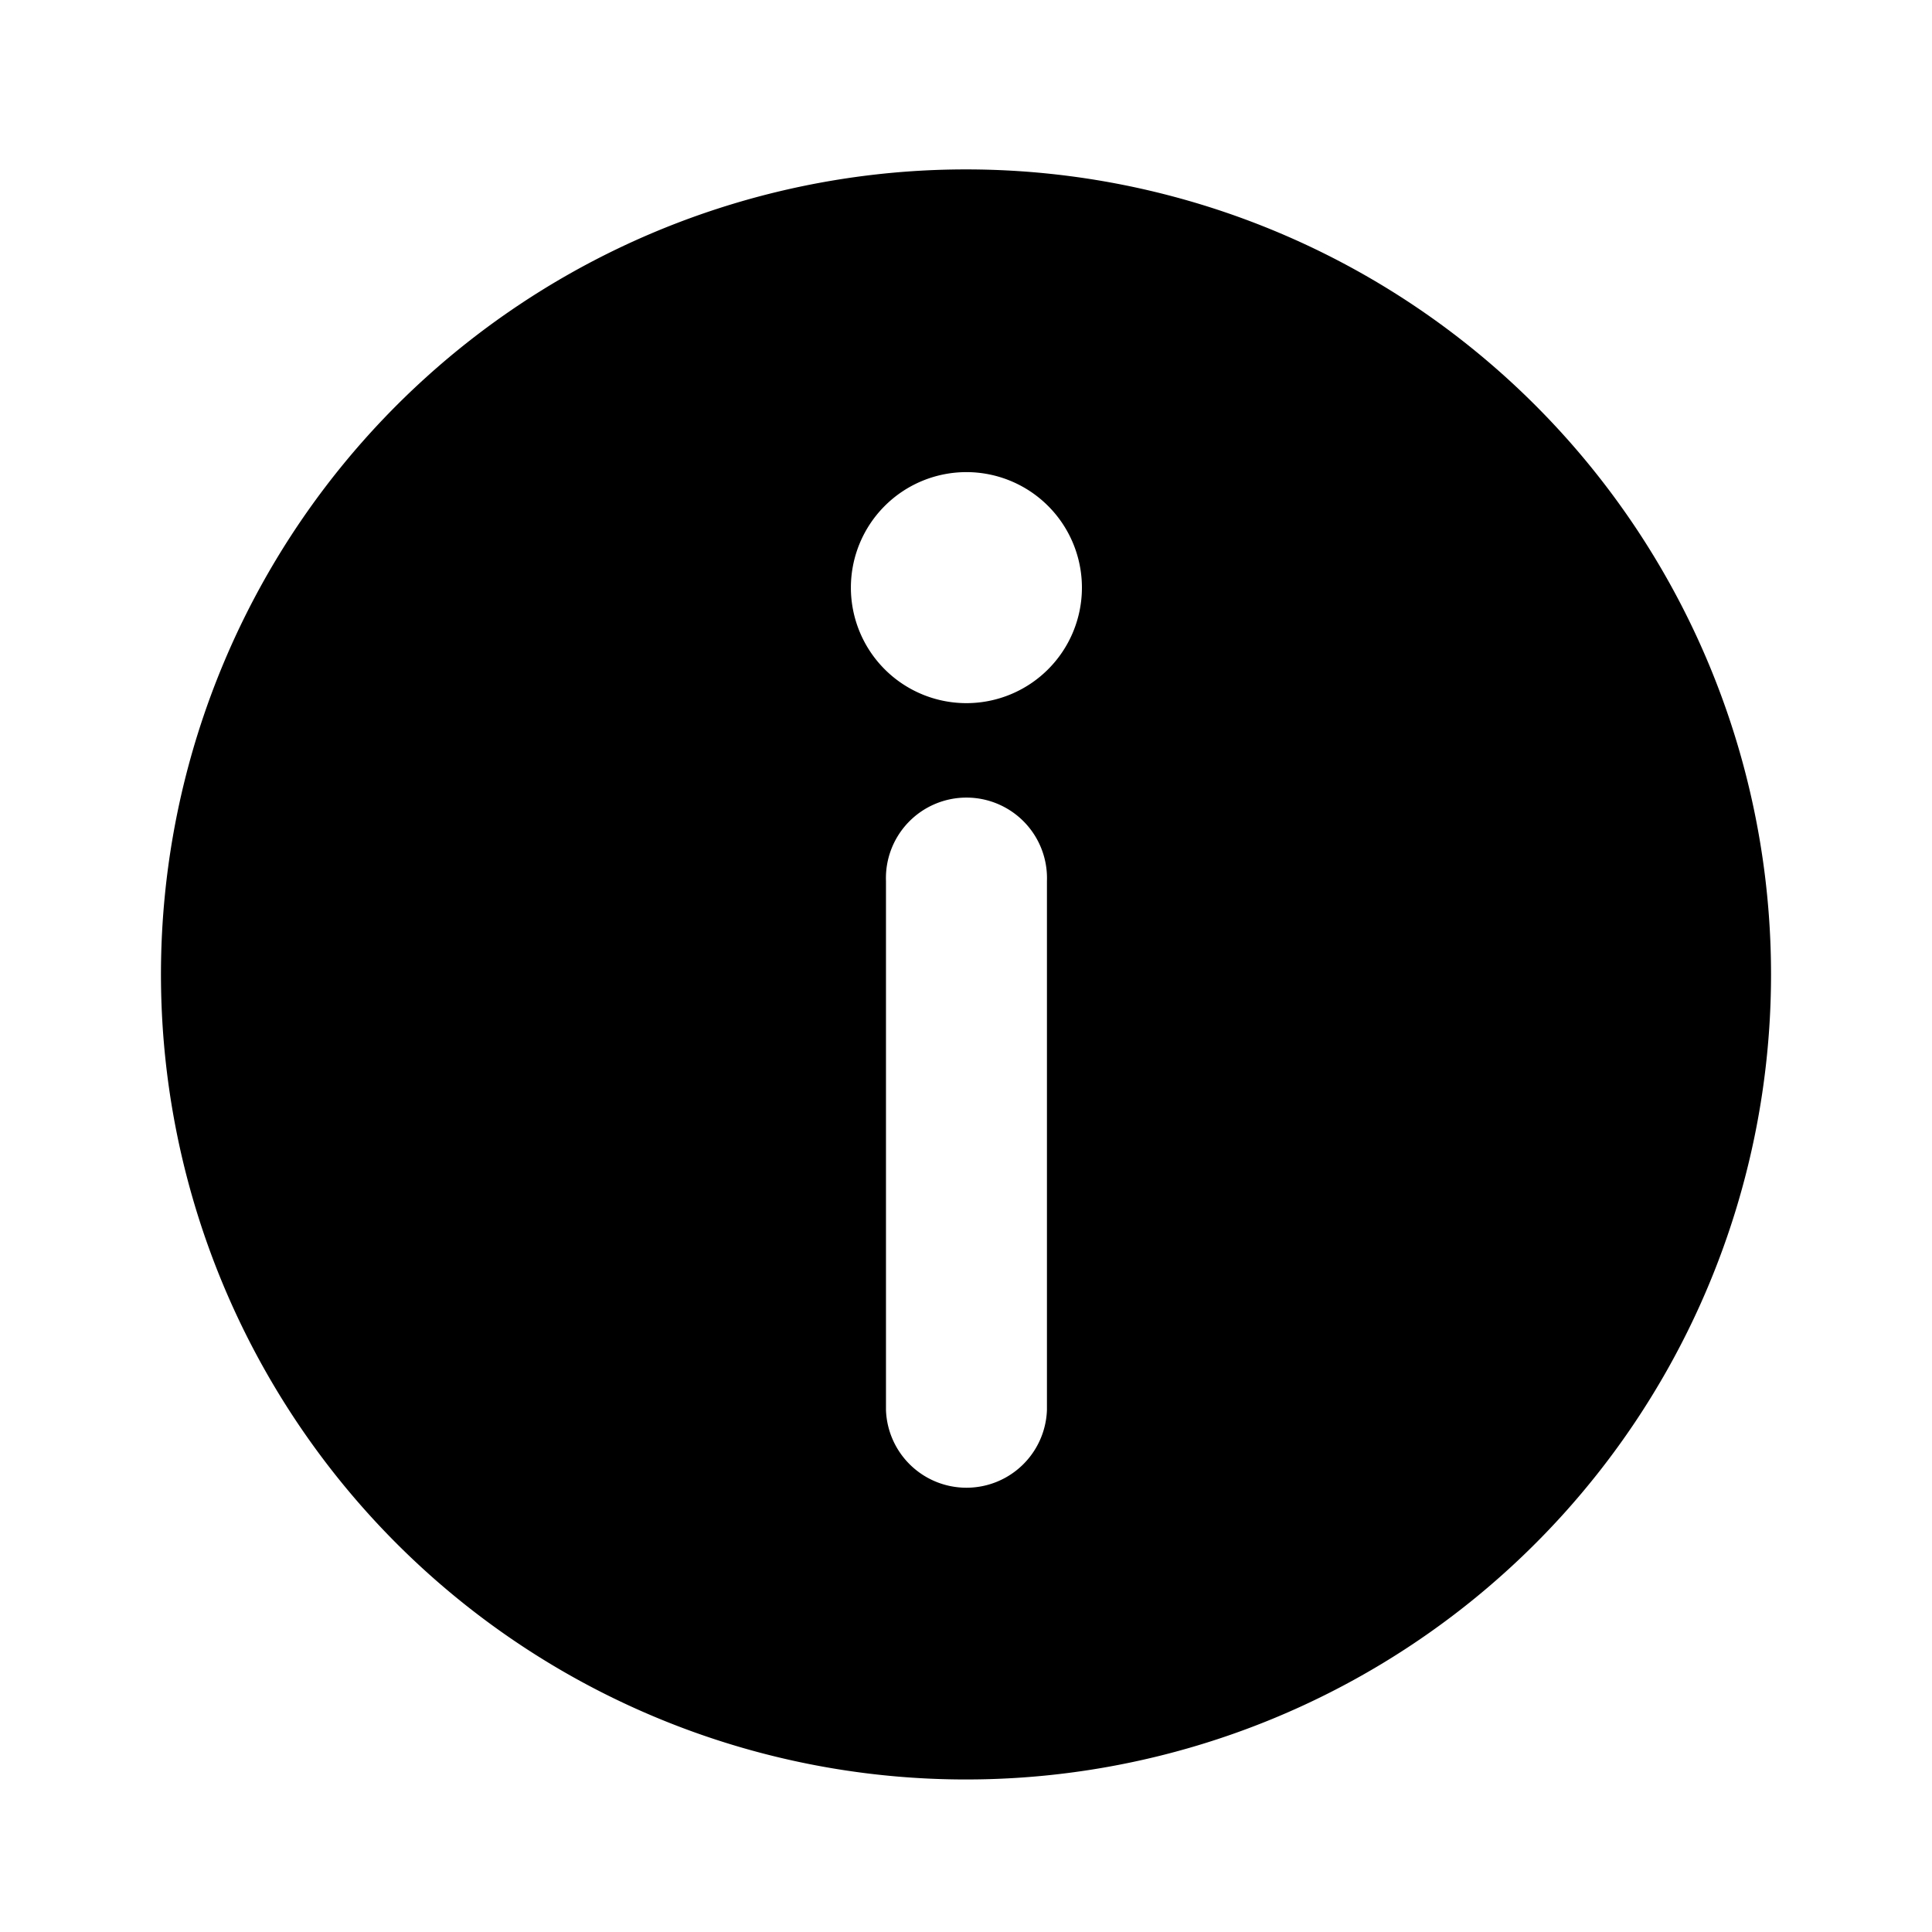 <?xml version="1.0" encoding="utf-8"?><!-- Скачано с сайта svg4.ru / Downloaded from svg4.ru -->
<svg fill="#000000" width="800px" height="800px" viewBox="-1 0 19 19" xmlns="http://www.w3.org/2000/svg" class="cf-icon-svg"><path d="M16.417 9.583A7.917 7.917 0 1 1 8.5 1.666a7.917 7.917 0 0 1 7.917 7.917zM9.64 5.78a1.136 1.136 0 1 0-1.136 1.135A1.136 1.136 0 0 0 9.64 5.781zm-.344 2.884a.792.792 0 1 0-1.583 0v5.203a.792.792 0 0 0 1.583 0z"/></svg>
